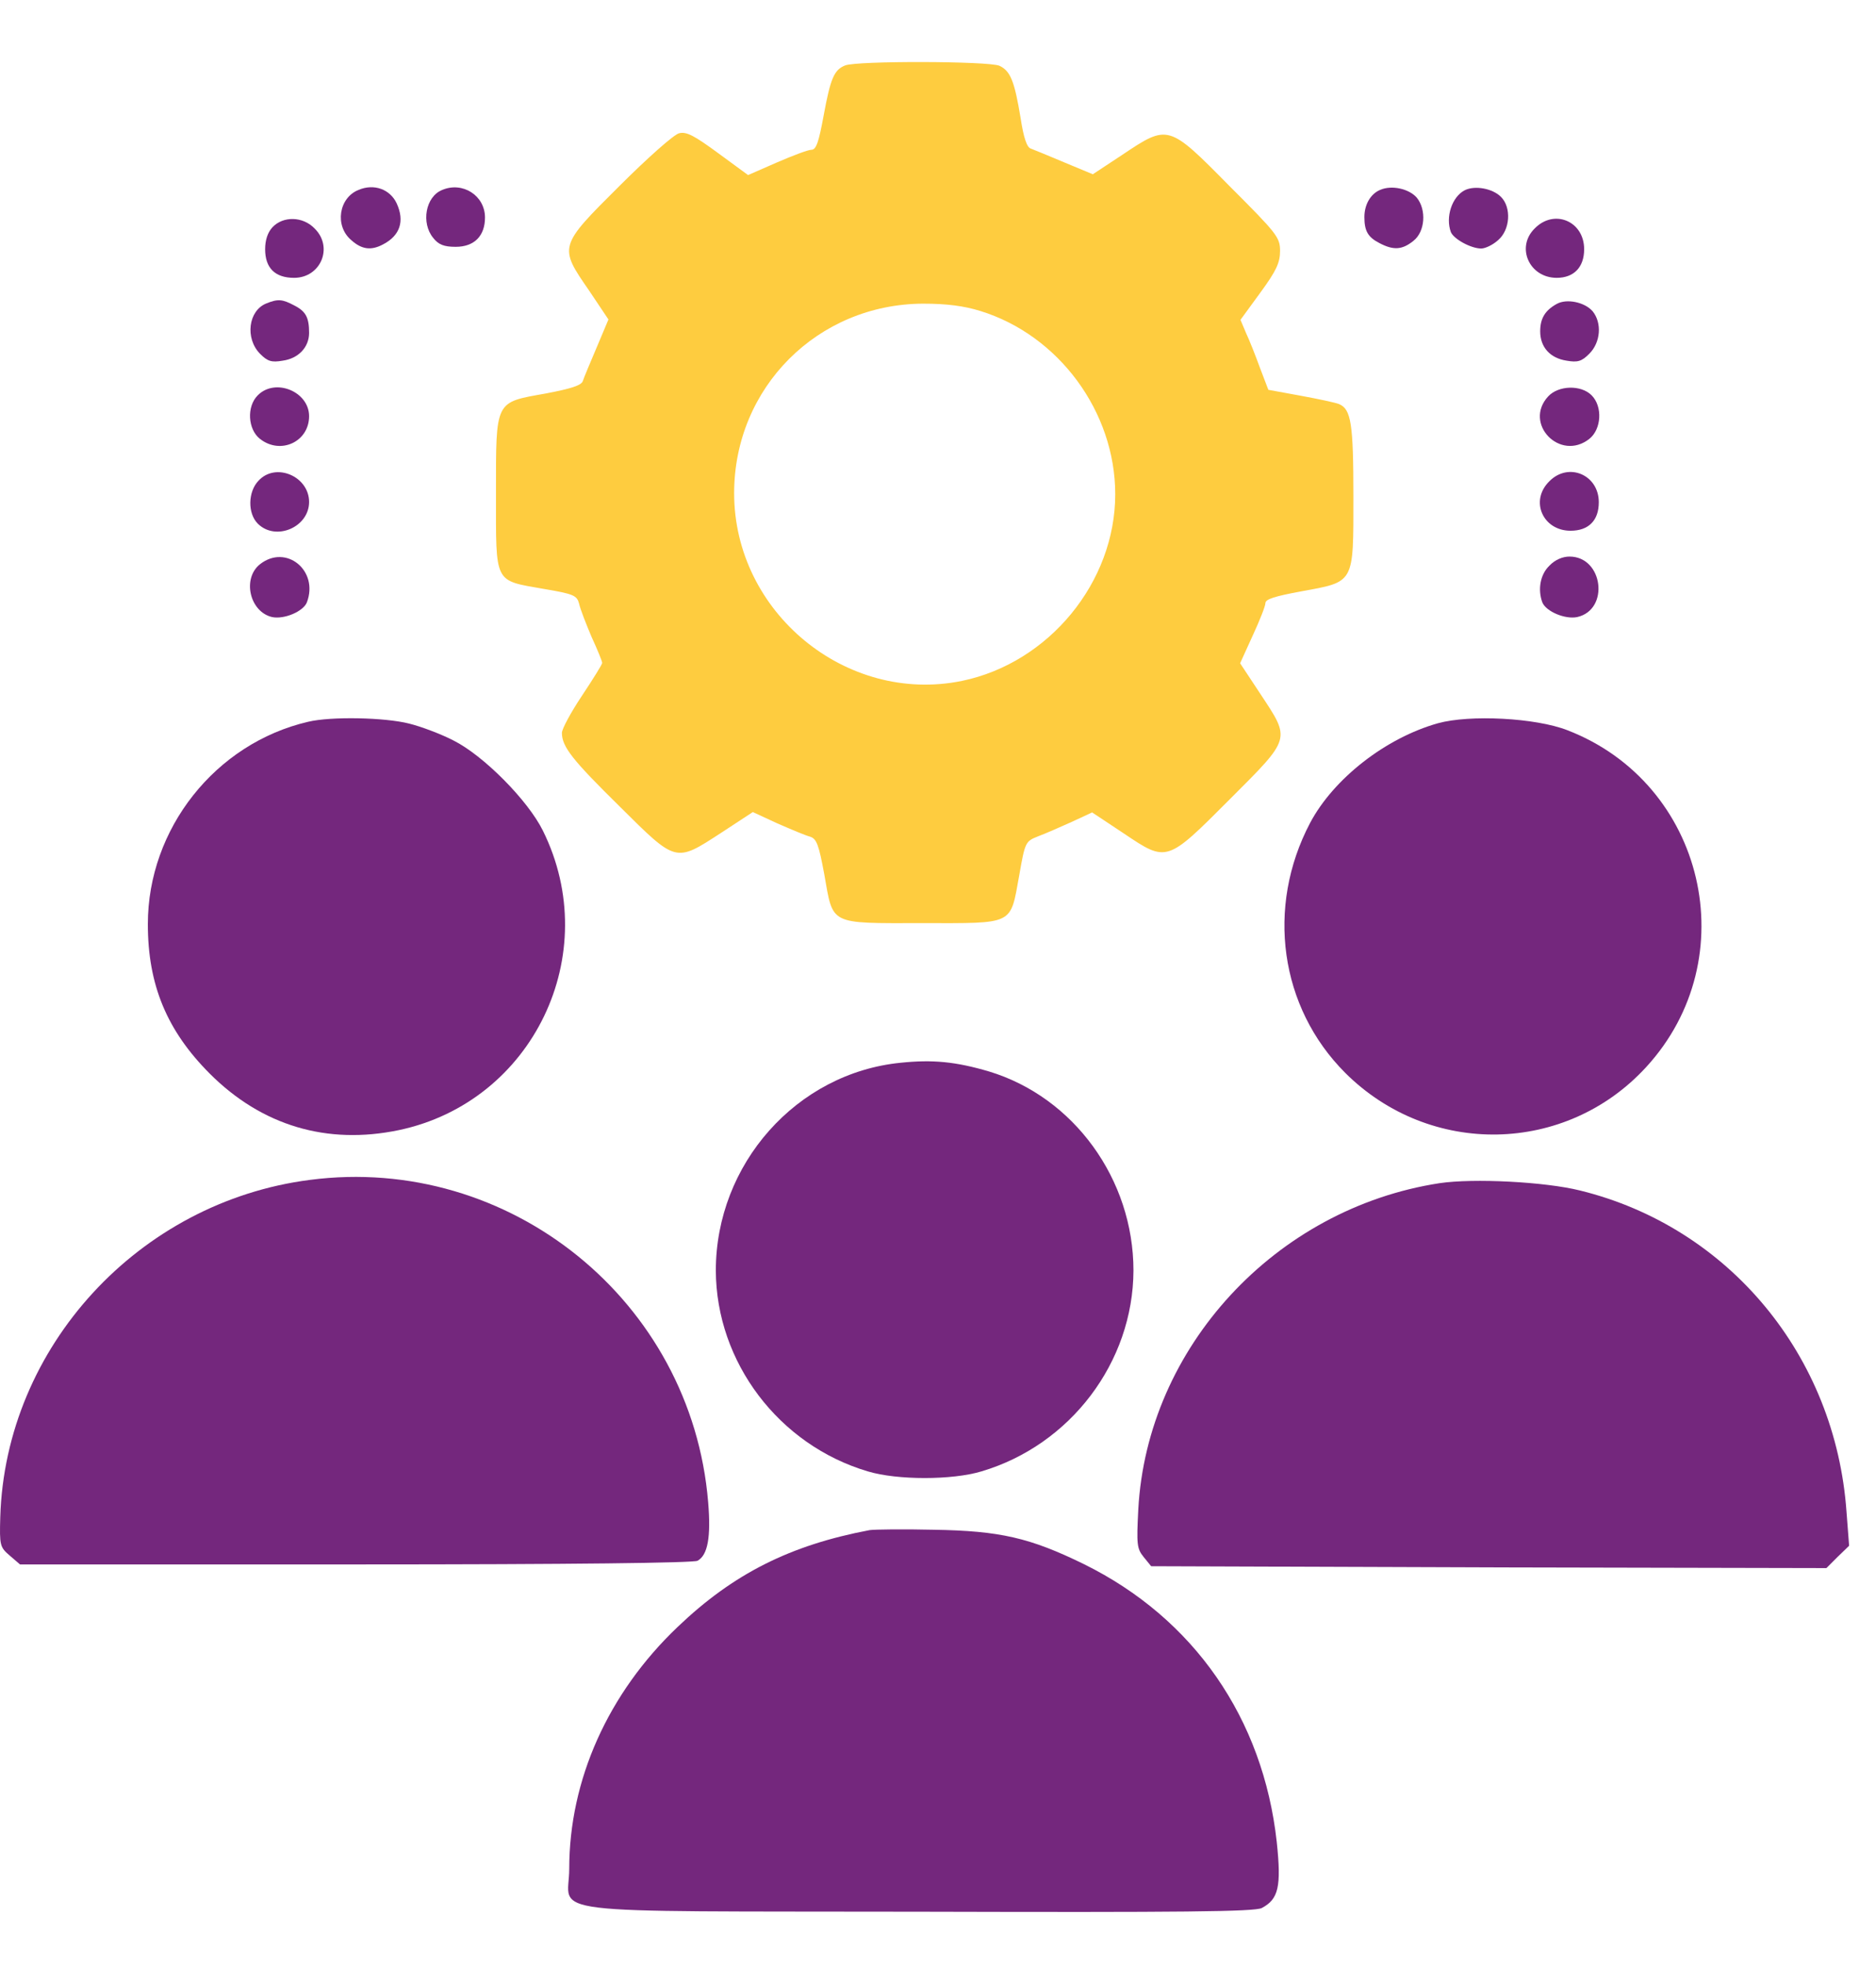 <svg width="21" height="22" viewBox="0 0 21 22" fill="none" xmlns="http://www.w3.org/2000/svg">
<path d="M9.461 0.732C9.338 0.781 9.297 0.872 9.219 1.298C9.165 1.589 9.137 1.676 9.083 1.676C9.046 1.676 8.874 1.741 8.694 1.819L8.374 1.959L8.037 1.712C7.775 1.52 7.685 1.47 7.603 1.491C7.545 1.503 7.246 1.77 6.938 2.077C6.253 2.758 6.253 2.758 6.594 3.251L6.811 3.575L6.68 3.886C6.606 4.059 6.536 4.227 6.524 4.264C6.508 4.313 6.389 4.35 6.11 4.403C5.536 4.506 5.552 4.469 5.552 5.531C5.552 6.54 5.527 6.491 6.081 6.589C6.426 6.647 6.458 6.663 6.483 6.757C6.495 6.815 6.561 6.983 6.622 7.127C6.688 7.27 6.741 7.401 6.741 7.418C6.741 7.434 6.639 7.598 6.516 7.783C6.393 7.967 6.29 8.156 6.29 8.201C6.29 8.357 6.409 8.505 6.938 9.026C7.574 9.657 7.558 9.653 8.07 9.321L8.427 9.087L8.702 9.214C8.854 9.28 9.018 9.35 9.067 9.362C9.141 9.386 9.165 9.448 9.227 9.784C9.329 10.358 9.272 10.33 10.322 10.33C11.364 10.33 11.306 10.358 11.409 9.797C11.475 9.419 11.479 9.415 11.622 9.358C11.7 9.329 11.868 9.255 11.995 9.198L12.225 9.091L12.578 9.325C13.066 9.653 13.058 9.653 13.771 8.939C14.456 8.254 14.448 8.279 14.112 7.77L13.882 7.422L14.022 7.114C14.1 6.946 14.165 6.782 14.165 6.749C14.165 6.704 14.276 6.671 14.563 6.618C15.166 6.507 15.15 6.54 15.15 5.556C15.15 4.744 15.125 4.579 14.99 4.522C14.953 4.506 14.76 4.465 14.559 4.428L14.198 4.362L14.104 4.116C14.055 3.981 13.985 3.804 13.948 3.726L13.886 3.579L14.108 3.275C14.288 3.029 14.329 2.939 14.329 2.808C14.329 2.656 14.296 2.615 13.763 2.082C13.078 1.388 13.078 1.388 12.562 1.733L12.233 1.95L11.918 1.819C11.745 1.745 11.573 1.676 11.54 1.663C11.495 1.651 11.458 1.54 11.425 1.323C11.356 0.904 11.31 0.794 11.188 0.736C11.064 0.683 9.596 0.679 9.461 0.732ZM10.974 3.48C11.852 3.751 12.484 4.608 12.484 5.531C12.484 6.515 11.741 7.418 10.769 7.619C9.473 7.885 8.218 6.852 8.218 5.519C8.218 4.337 9.153 3.402 10.334 3.398C10.597 3.398 10.79 3.423 10.974 3.48Z" fill="#FECC3F"/>
<path d="M4.014 2.125C3.793 2.212 3.743 2.527 3.932 2.687C4.051 2.794 4.158 2.806 4.293 2.732C4.478 2.634 4.531 2.474 4.441 2.277C4.367 2.117 4.186 2.052 4.014 2.125Z" fill="#74277D"/>
<path d="M4.949 2.126C4.764 2.2 4.711 2.495 4.85 2.663C4.908 2.737 4.969 2.762 5.101 2.762C5.31 2.762 5.429 2.639 5.429 2.434C5.429 2.188 5.178 2.028 4.949 2.126Z" fill="#74277D"/>
<path d="M15.449 2.125C15.342 2.17 15.273 2.289 15.273 2.429C15.273 2.585 15.313 2.654 15.441 2.72C15.597 2.802 15.695 2.798 15.822 2.695C15.953 2.593 15.97 2.347 15.859 2.211C15.773 2.113 15.58 2.068 15.449 2.125Z" fill="#74277D"/>
<path d="M16.396 2.129C16.253 2.203 16.179 2.429 16.241 2.597C16.273 2.675 16.466 2.781 16.581 2.781C16.626 2.781 16.712 2.74 16.77 2.687C16.905 2.572 16.921 2.322 16.802 2.203C16.708 2.109 16.511 2.072 16.396 2.129Z" fill="#74277D"/>
<path d="M3.05 2.543C2.996 2.601 2.968 2.687 2.968 2.789C2.968 2.999 3.079 3.109 3.292 3.109C3.591 3.109 3.735 2.765 3.521 2.556C3.39 2.42 3.169 2.416 3.05 2.543Z" fill="#74277D"/>
<path d="M17.18 2.556C16.966 2.765 17.118 3.109 17.426 3.109C17.618 3.109 17.733 2.99 17.733 2.789C17.733 2.474 17.397 2.334 17.18 2.556Z" fill="#74277D"/>
<path d="M2.98 3.396C2.779 3.478 2.742 3.786 2.91 3.958C2.996 4.045 3.041 4.057 3.164 4.036C3.341 4.012 3.46 3.885 3.46 3.725C3.46 3.552 3.423 3.483 3.292 3.417C3.16 3.347 3.111 3.343 2.98 3.396Z" fill="#74277D"/>
<path d="M17.426 3.401C17.294 3.474 17.241 3.565 17.241 3.708C17.241 3.885 17.352 4.008 17.537 4.036C17.66 4.057 17.705 4.045 17.791 3.958C17.918 3.831 17.934 3.614 17.828 3.483C17.738 3.38 17.537 3.339 17.426 3.401Z" fill="#74277D"/>
<path d="M2.886 4.423C2.758 4.55 2.775 4.805 2.91 4.911C3.14 5.092 3.46 4.944 3.46 4.657C3.46 4.382 3.082 4.226 2.886 4.423Z" fill="#74277D"/>
<path d="M17.331 4.435C17.049 4.739 17.463 5.169 17.791 4.911C17.926 4.804 17.943 4.55 17.816 4.423C17.697 4.304 17.446 4.312 17.331 4.435Z" fill="#74277D"/>
<path d="M2.894 5.379C2.775 5.502 2.771 5.744 2.885 5.859C3.086 6.06 3.46 5.9 3.46 5.617C3.46 5.33 3.086 5.17 2.894 5.379Z" fill="#74277D"/>
<path d="M17.343 5.386C17.122 5.603 17.27 5.939 17.581 5.939C17.782 5.939 17.897 5.825 17.897 5.62C17.897 5.312 17.557 5.168 17.343 5.386Z" fill="#74277D"/>
<path d="M2.91 6.314C2.709 6.474 2.795 6.847 3.046 6.905C3.181 6.933 3.394 6.843 3.435 6.741C3.571 6.384 3.202 6.084 2.91 6.314Z" fill="#74277D"/>
<path d="M17.343 6.331C17.241 6.429 17.212 6.597 17.265 6.741C17.307 6.843 17.52 6.933 17.655 6.905C18.02 6.823 17.946 6.228 17.569 6.228C17.491 6.228 17.405 6.265 17.343 6.331Z" fill="#74277D"/>
<path d="M3.448 8.077C2.41 8.319 1.655 9.274 1.655 10.341C1.655 11.022 1.869 11.534 2.348 12.014C2.931 12.597 3.661 12.814 4.465 12.646C5.966 12.33 6.762 10.677 6.077 9.295C5.909 8.955 5.412 8.454 5.076 8.286C4.941 8.216 4.715 8.13 4.58 8.097C4.309 8.028 3.706 8.015 3.448 8.077Z" fill="#74277D"/>
<path d="M16.097 8.093C15.51 8.258 14.928 8.713 14.665 9.209C14.169 10.152 14.325 11.272 15.059 12.006C16.007 12.95 17.528 12.921 18.427 11.941C19.546 10.723 19.087 8.766 17.545 8.171C17.188 8.032 16.454 7.995 16.097 8.093Z" fill="#74277D"/>
<path d="M10.084 11.892C8.915 12.007 8.013 13.028 8.013 14.218C8.017 15.243 8.718 16.17 9.715 16.465C10.043 16.564 10.658 16.564 10.986 16.465C11.983 16.17 12.684 15.243 12.688 14.218C12.688 13.196 12.02 12.277 11.072 11.99C10.699 11.88 10.441 11.855 10.084 11.892Z" fill="#74277D"/>
<path d="M3.469 13.203C1.553 13.449 0.06 15.074 0.003 16.977C-0.006 17.293 -0.001 17.313 0.109 17.407L0.224 17.506H3.977C6.43 17.506 7.759 17.489 7.808 17.465C7.923 17.403 7.96 17.198 7.927 16.809C7.742 14.561 5.704 12.912 3.469 13.203Z" fill="#74277D"/>
<path d="M16.113 13.24C14.276 13.523 12.84 15.078 12.742 16.891C12.722 17.284 12.726 17.329 12.803 17.424L12.886 17.526L16.667 17.539L20.445 17.547L20.572 17.42L20.699 17.297L20.67 16.919C20.547 15.172 19.354 13.732 17.688 13.322C17.295 13.224 16.495 13.183 16.113 13.24Z" fill="#74277D"/>
<path d="M9.735 17.122C8.845 17.29 8.209 17.61 7.586 18.205C6.806 18.947 6.372 19.919 6.372 20.912C6.372 21.437 5.933 21.384 10.285 21.392C13.246 21.4 14.042 21.392 14.124 21.351C14.312 21.252 14.345 21.113 14.292 20.612C14.14 19.23 13.365 18.11 12.134 17.503C11.531 17.208 11.195 17.13 10.453 17.118C10.117 17.11 9.792 17.114 9.735 17.122Z" fill="#74277D"/>
</svg>
